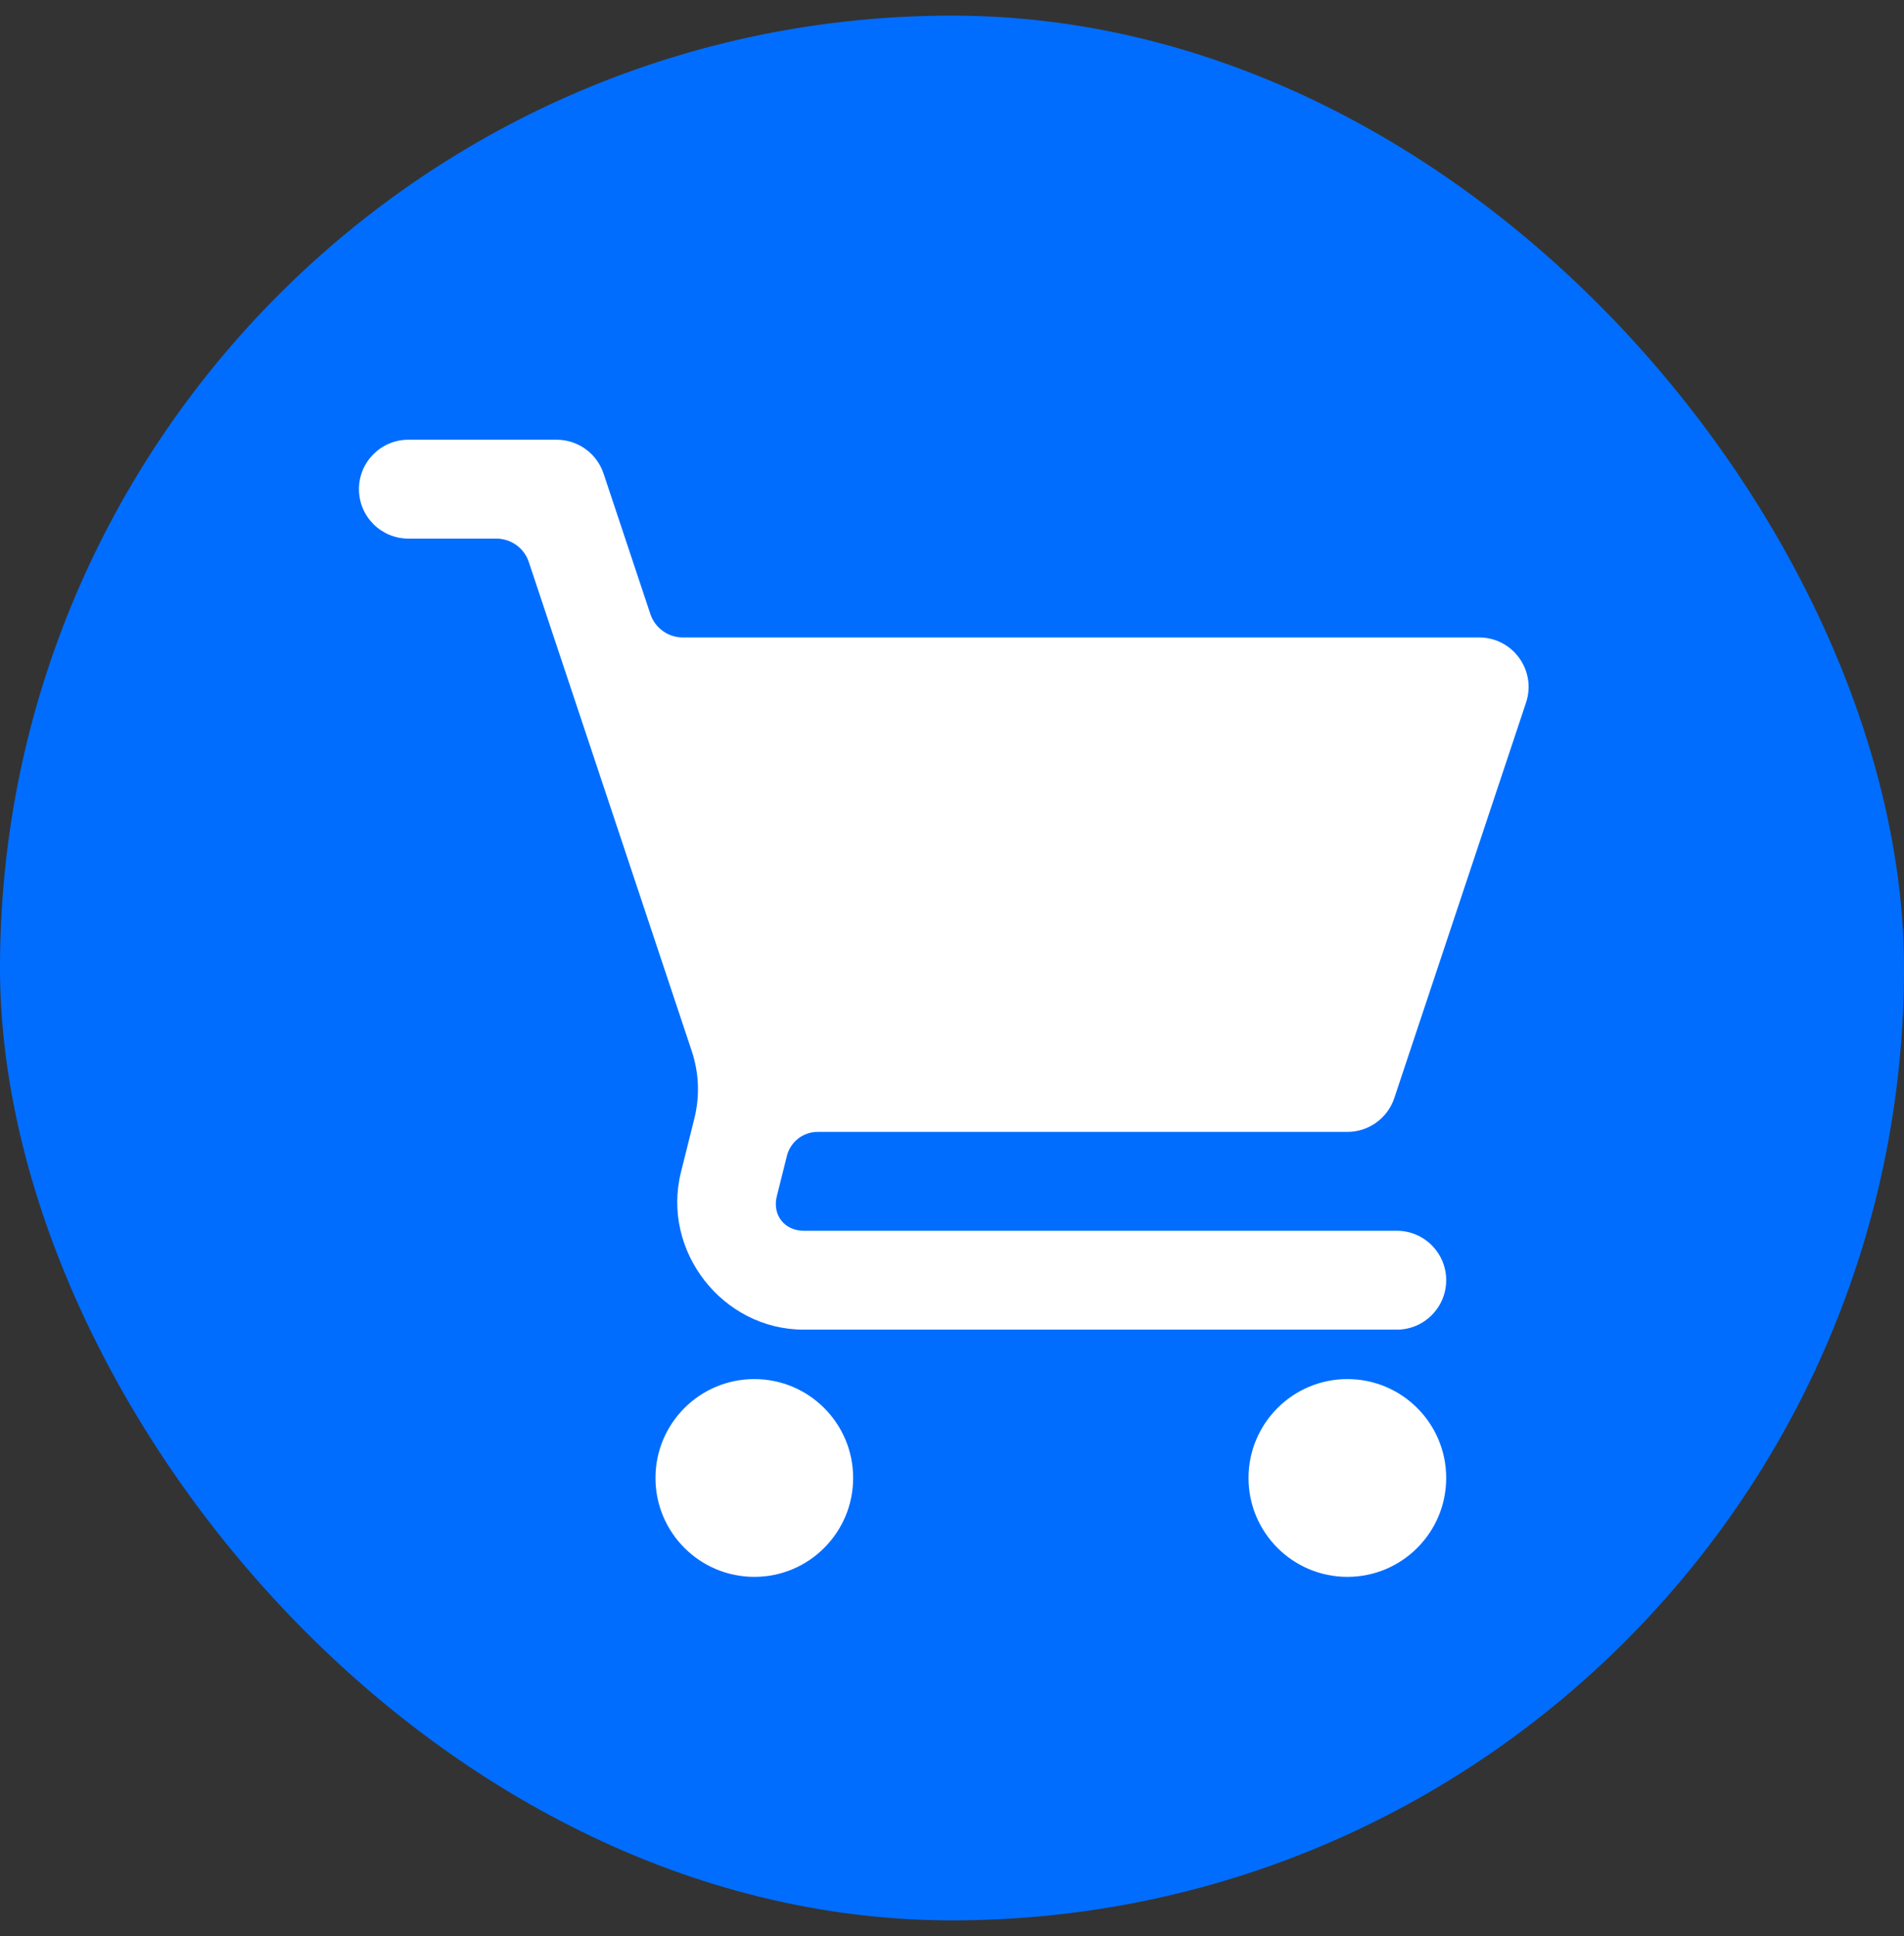 <svg width="61" height="62" viewBox="0 0 61 62" fill="none" xmlns="http://www.w3.org/2000/svg">
<rect x="0" y="0" width="61" height="62" fill="#333333" stroke="none"/>
<rect y="0.5" width="61" height="61" rx="30.5" fill="#006DFF"/>
<g clip-path="url(#clip0_1_96095)">
<path d="M13.083 14.082C12.209 14.082 11.5 14.791 11.5 15.665C11.5 16.54 12.209 17.249 13.083 17.249H15.901C16.131 17.249 16.356 17.321 16.543 17.456C16.73 17.591 16.87 17.781 16.942 18L22.163 33.663C22.395 34.359 22.424 35.108 22.246 35.819L21.816 37.541C21.186 40.064 23.149 42.582 25.75 42.582H44.75C45.624 42.582 46.333 41.873 46.333 40.999C46.333 40.124 45.624 39.415 44.75 39.415H25.75C25.134 39.415 24.738 38.91 24.887 38.311L25.211 37.017C25.266 36.797 25.393 36.603 25.571 36.463C25.75 36.324 25.969 36.249 26.195 36.249H43.167C43.848 36.249 44.454 35.813 44.67 35.166L48.891 22.5C49.233 21.474 48.469 20.415 47.388 20.415H21.878C21.648 20.415 21.423 20.343 21.236 20.208C21.049 20.073 20.909 19.883 20.836 19.664L19.336 15.164C19.12 14.518 18.515 14.082 17.833 14.082H13.083ZM24.167 44.165C22.418 44.165 21 45.583 21 47.332C21 49.081 22.418 50.499 24.167 50.499C25.916 50.499 27.333 49.081 27.333 47.332C27.333 45.583 25.916 44.165 24.167 44.165ZM43.167 44.165C41.418 44.165 40 45.583 40 47.332C40 49.081 41.418 50.499 43.167 50.499C44.916 50.499 46.333 49.081 46.333 47.332C46.333 45.583 44.916 44.165 43.167 44.165Z" fill="white"/>
</g>
<defs>
<clipPath id="clip0_1_96095">
<rect width="38" height="38" fill="white" transform="translate(11.5 12.5)"/>
</clipPath>
</defs>
</svg>
